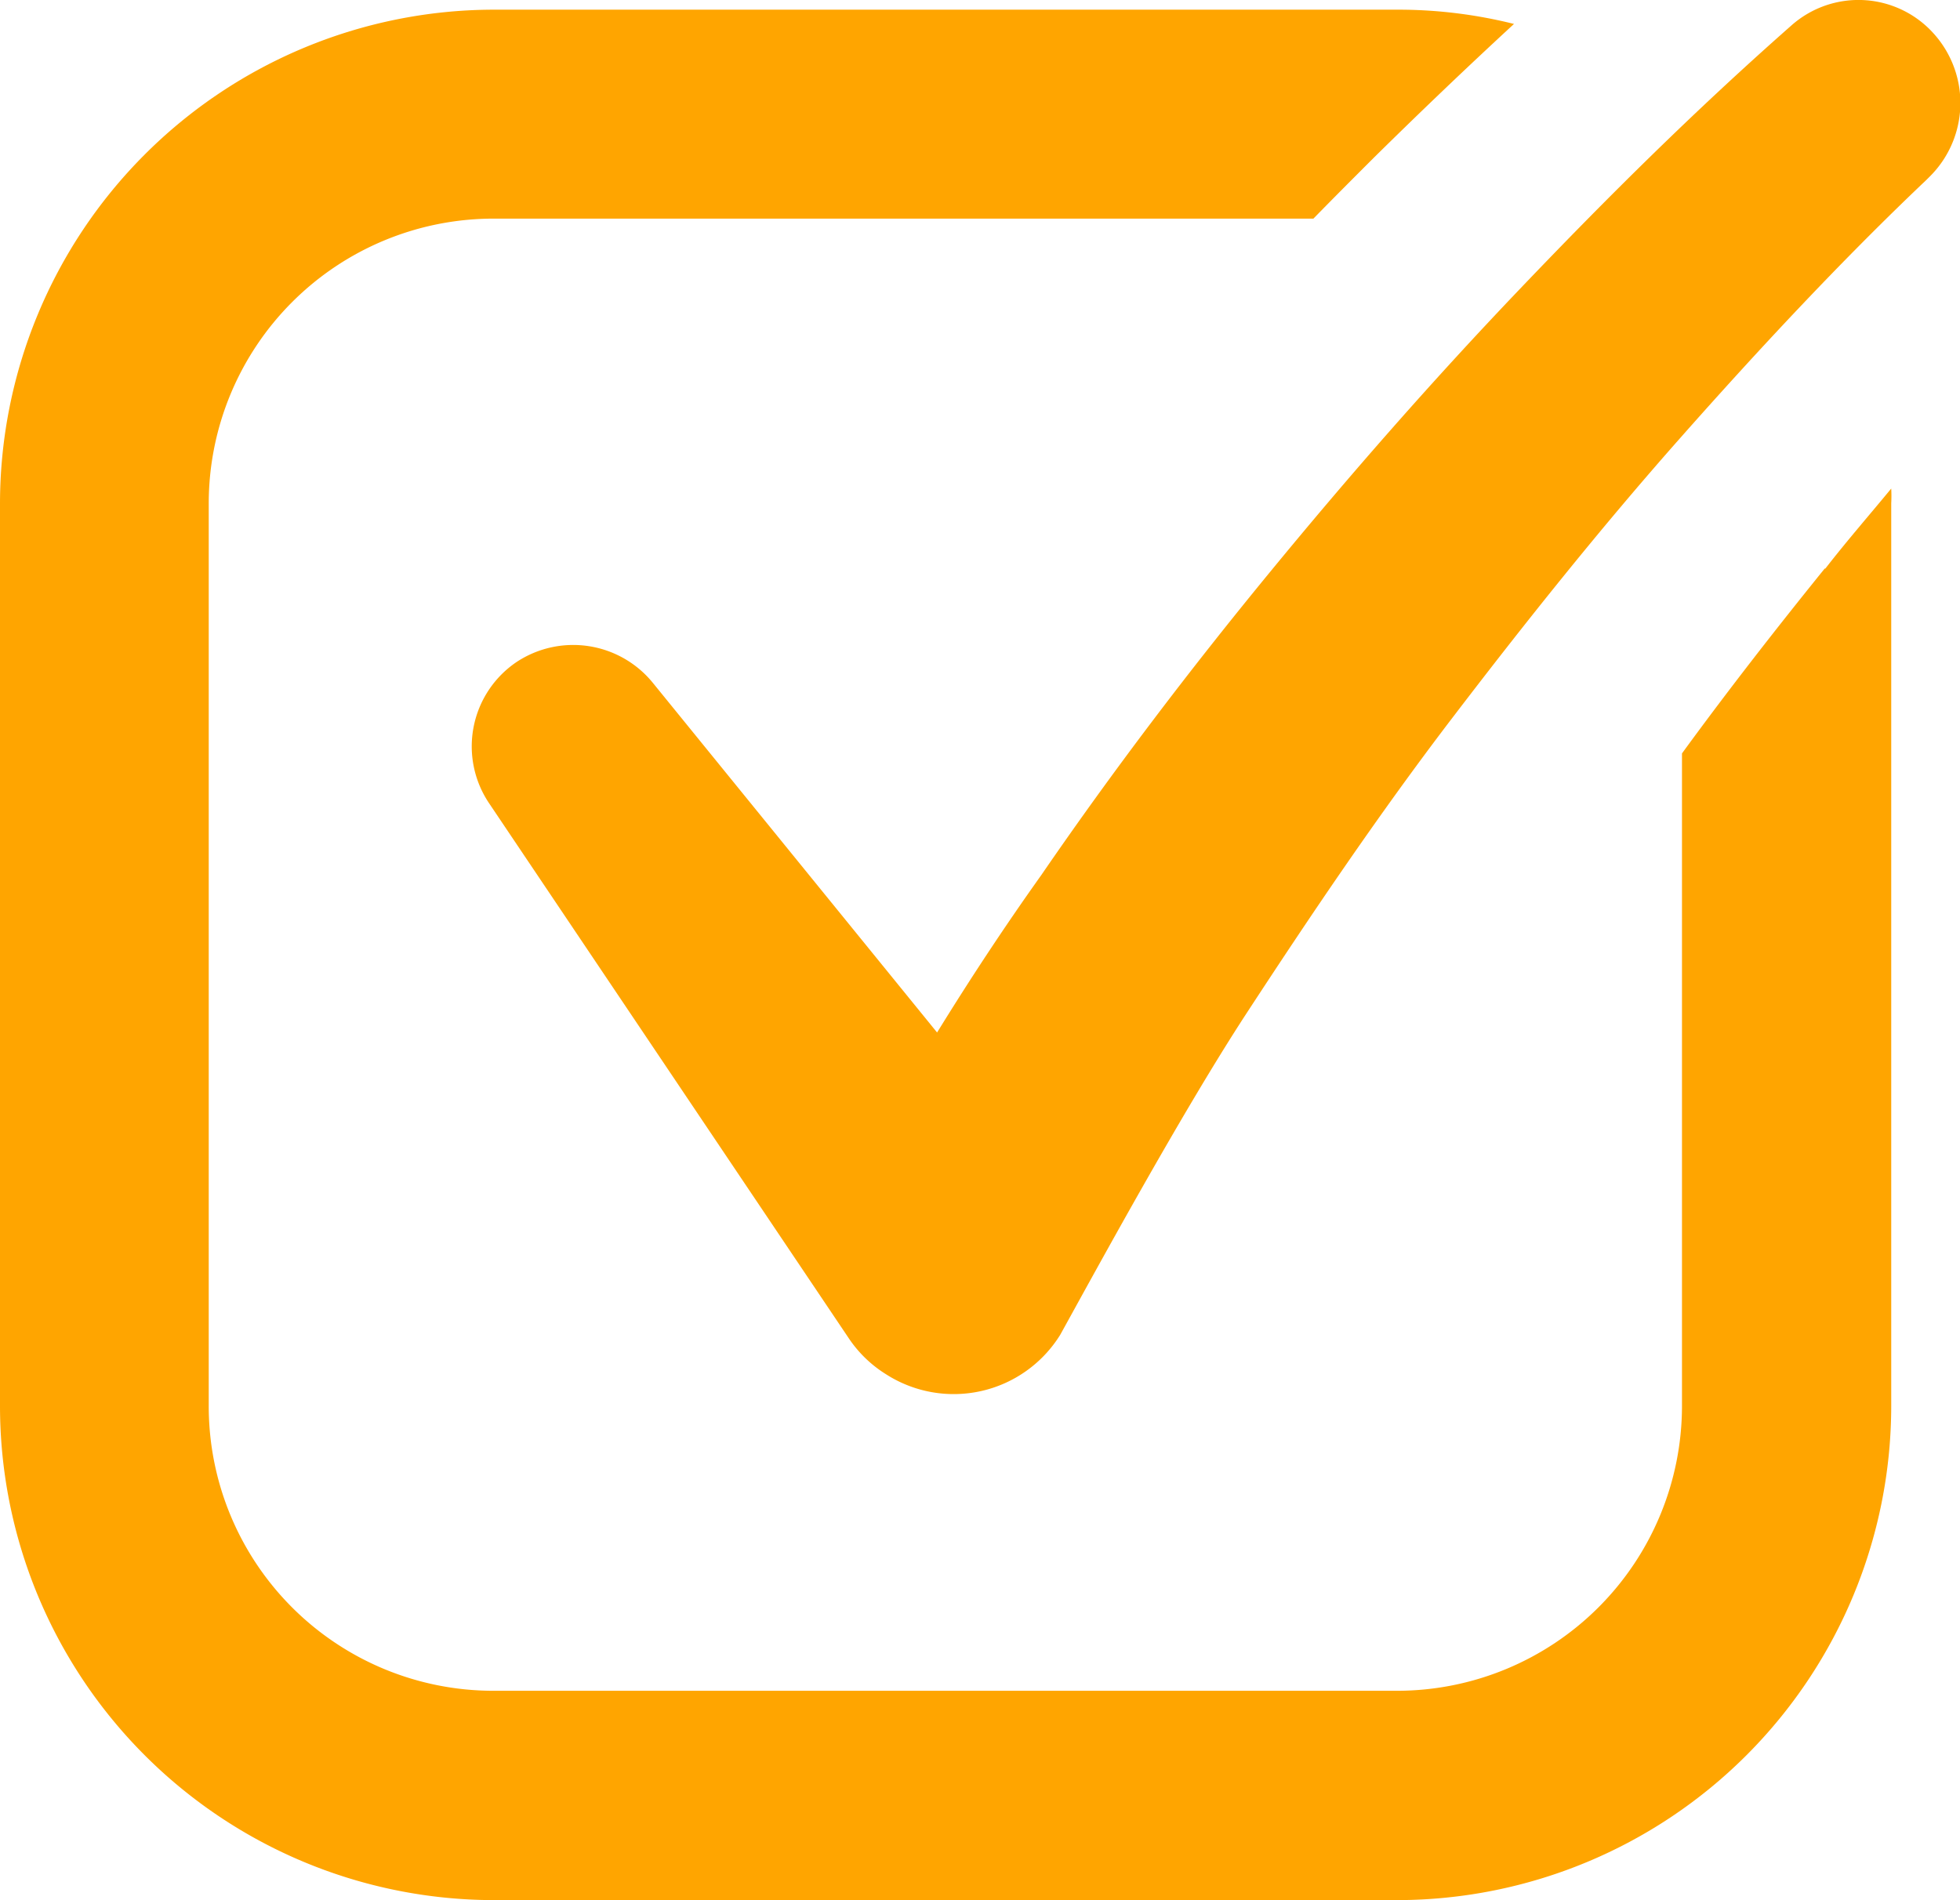 <svg xmlns="http://www.w3.org/2000/svg" xmlns:xlink="http://www.w3.org/1999/xlink" width="15.39" height="14.924" viewBox="0 0 15.39 14.924">
  <defs>
    <clipPath id="clip-path">
      <rect id="Rectangle_76" data-name="Rectangle 76" width="15.39" height="14.924" fill="none"/>
    </clipPath>
  </defs>
  <g id="check" transform="translate(0 0)">
    <g id="Group_85" data-name="Group 85" transform="translate(0 0)" clip-path="url(#clip-path)">
      <path id="Path_322" data-name="Path 322" d="M14.327,4.576c-.384.475-.761.959-1.12,1.451v5.126a2.238,2.238,0,0,1-2.236,2.236h-7.1a2.235,2.235,0,0,1-2.232-2.236V4.063A2.237,2.237,0,0,1,3.873,1.827h6.44c.157-.161.314-.318.475-.479.36-.355.728-.707,1.1-1.05A3.744,3.744,0,0,0,10.97.186h-7.1A3.882,3.882,0,0,0,0,4.063v7.093a3.882,3.882,0,0,0,3.873,3.877h7.1a3.883,3.883,0,0,0,3.877-3.877V4.063a1.088,1.088,0,0,0,0-.116c-.174.211-.351.414-.517.628" transform="translate(0 -0.11)" fill="orange"/>
      <path id="Path_323" data-name="Path 323" d="M20.467.271A.793.793,0,0,0,19.343.2c-.769.678-1.455,1.36-2.141,2.079S15.871,3.735,15.243,4.5s-1.228,1.554-1.79,2.373c-.285.4-.558.814-.818,1.236L10.4,5.359A.806.806,0,0,0,9.332,5.2a.8.8,0,0,0-.215,1.108l2.823,4.2a.965.965,0,0,0,.294.285.984.984,0,0,0,1.368-.31c.256-.463.95-1.74,1.463-2.525s1.041-1.567,1.612-2.315,1.161-1.488,1.786-2.195,1.281-1.41,1.939-2.034l.021-.021A.814.814,0,0,0,20.467.271" transform="translate(-5.277 0)" fill="orange"/>
    </g>
  </g>
</svg>
